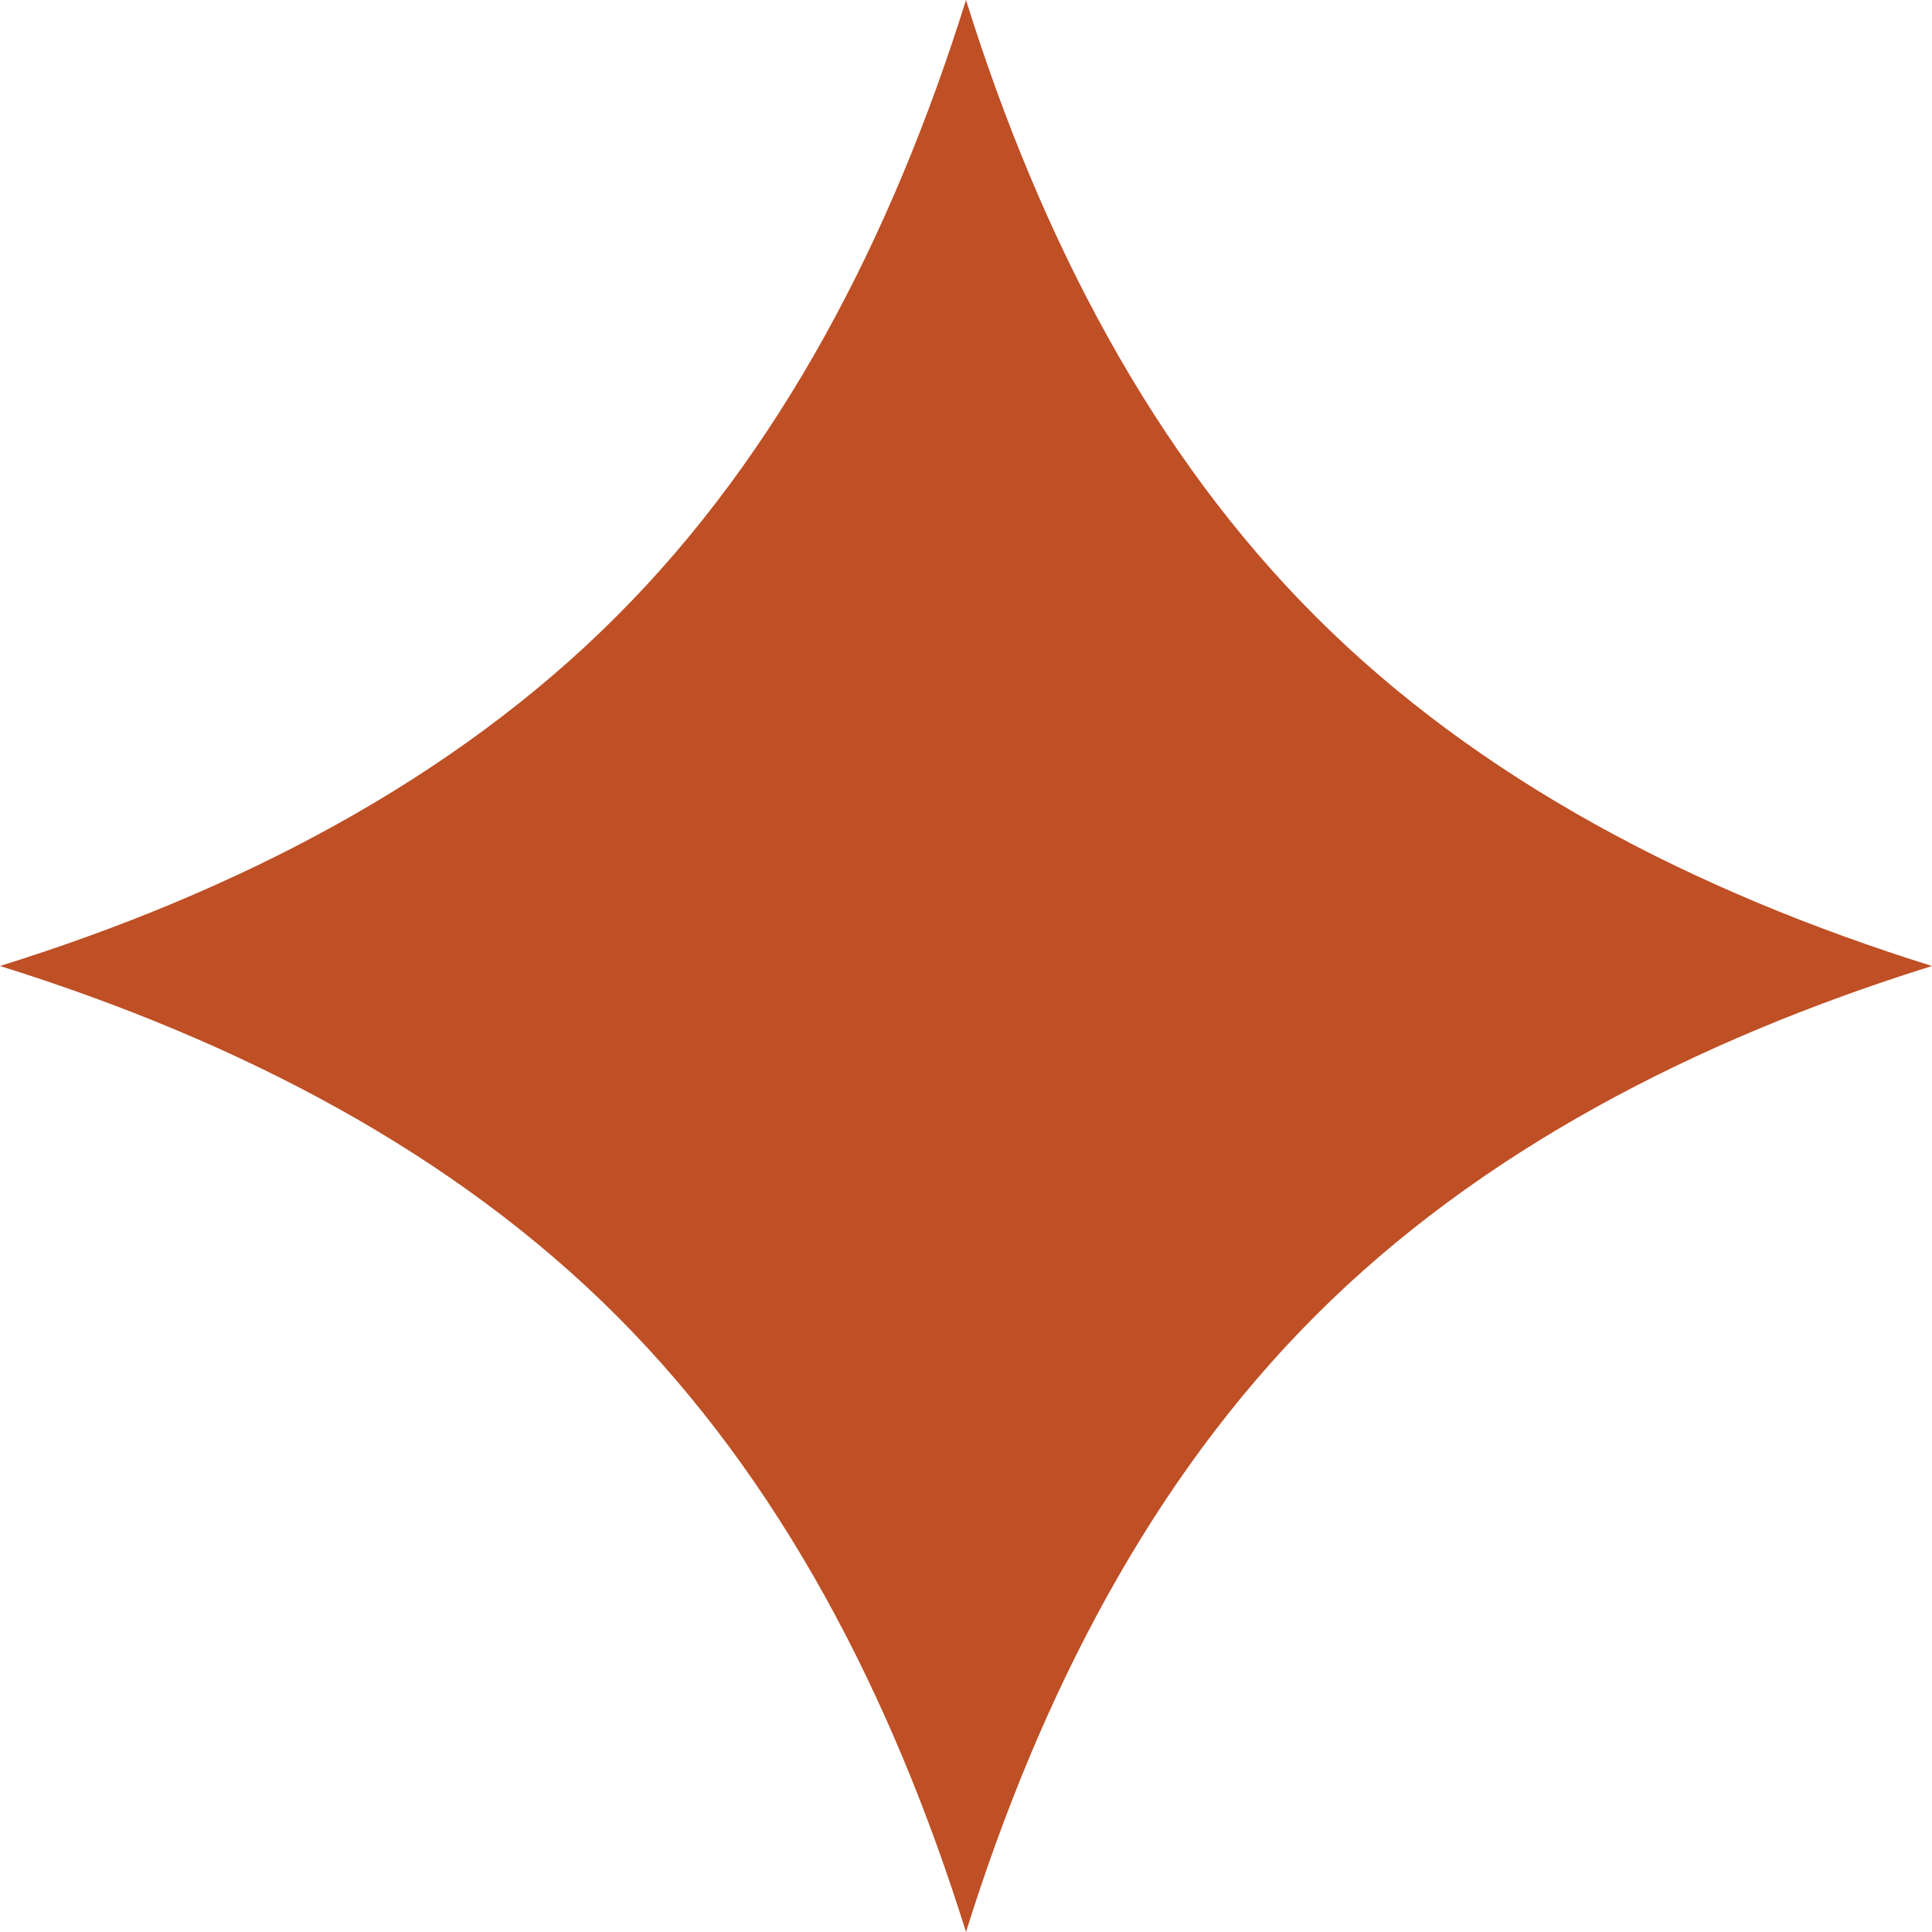 <?xml version="1.0" encoding="UTF-8"?> <svg xmlns="http://www.w3.org/2000/svg" width="16" height="16" viewBox="0 0 16 16" fill="none"><path d="M5.105 5.105C3.757 6.454 1.981 7.381 0 8C1.981 8.619 3.757 9.546 5.105 10.895C6.454 12.243 7.381 14.019 8 16C8.619 14.019 9.546 12.243 10.895 10.895C12.243 9.546 14.019 8.619 16 8C14.019 7.381 12.243 6.454 10.895 5.105C9.546 3.757 8.619 1.981 8 0C7.381 1.981 6.454 3.757 5.105 5.105Z" fill="#BF4F25"></path></svg> 